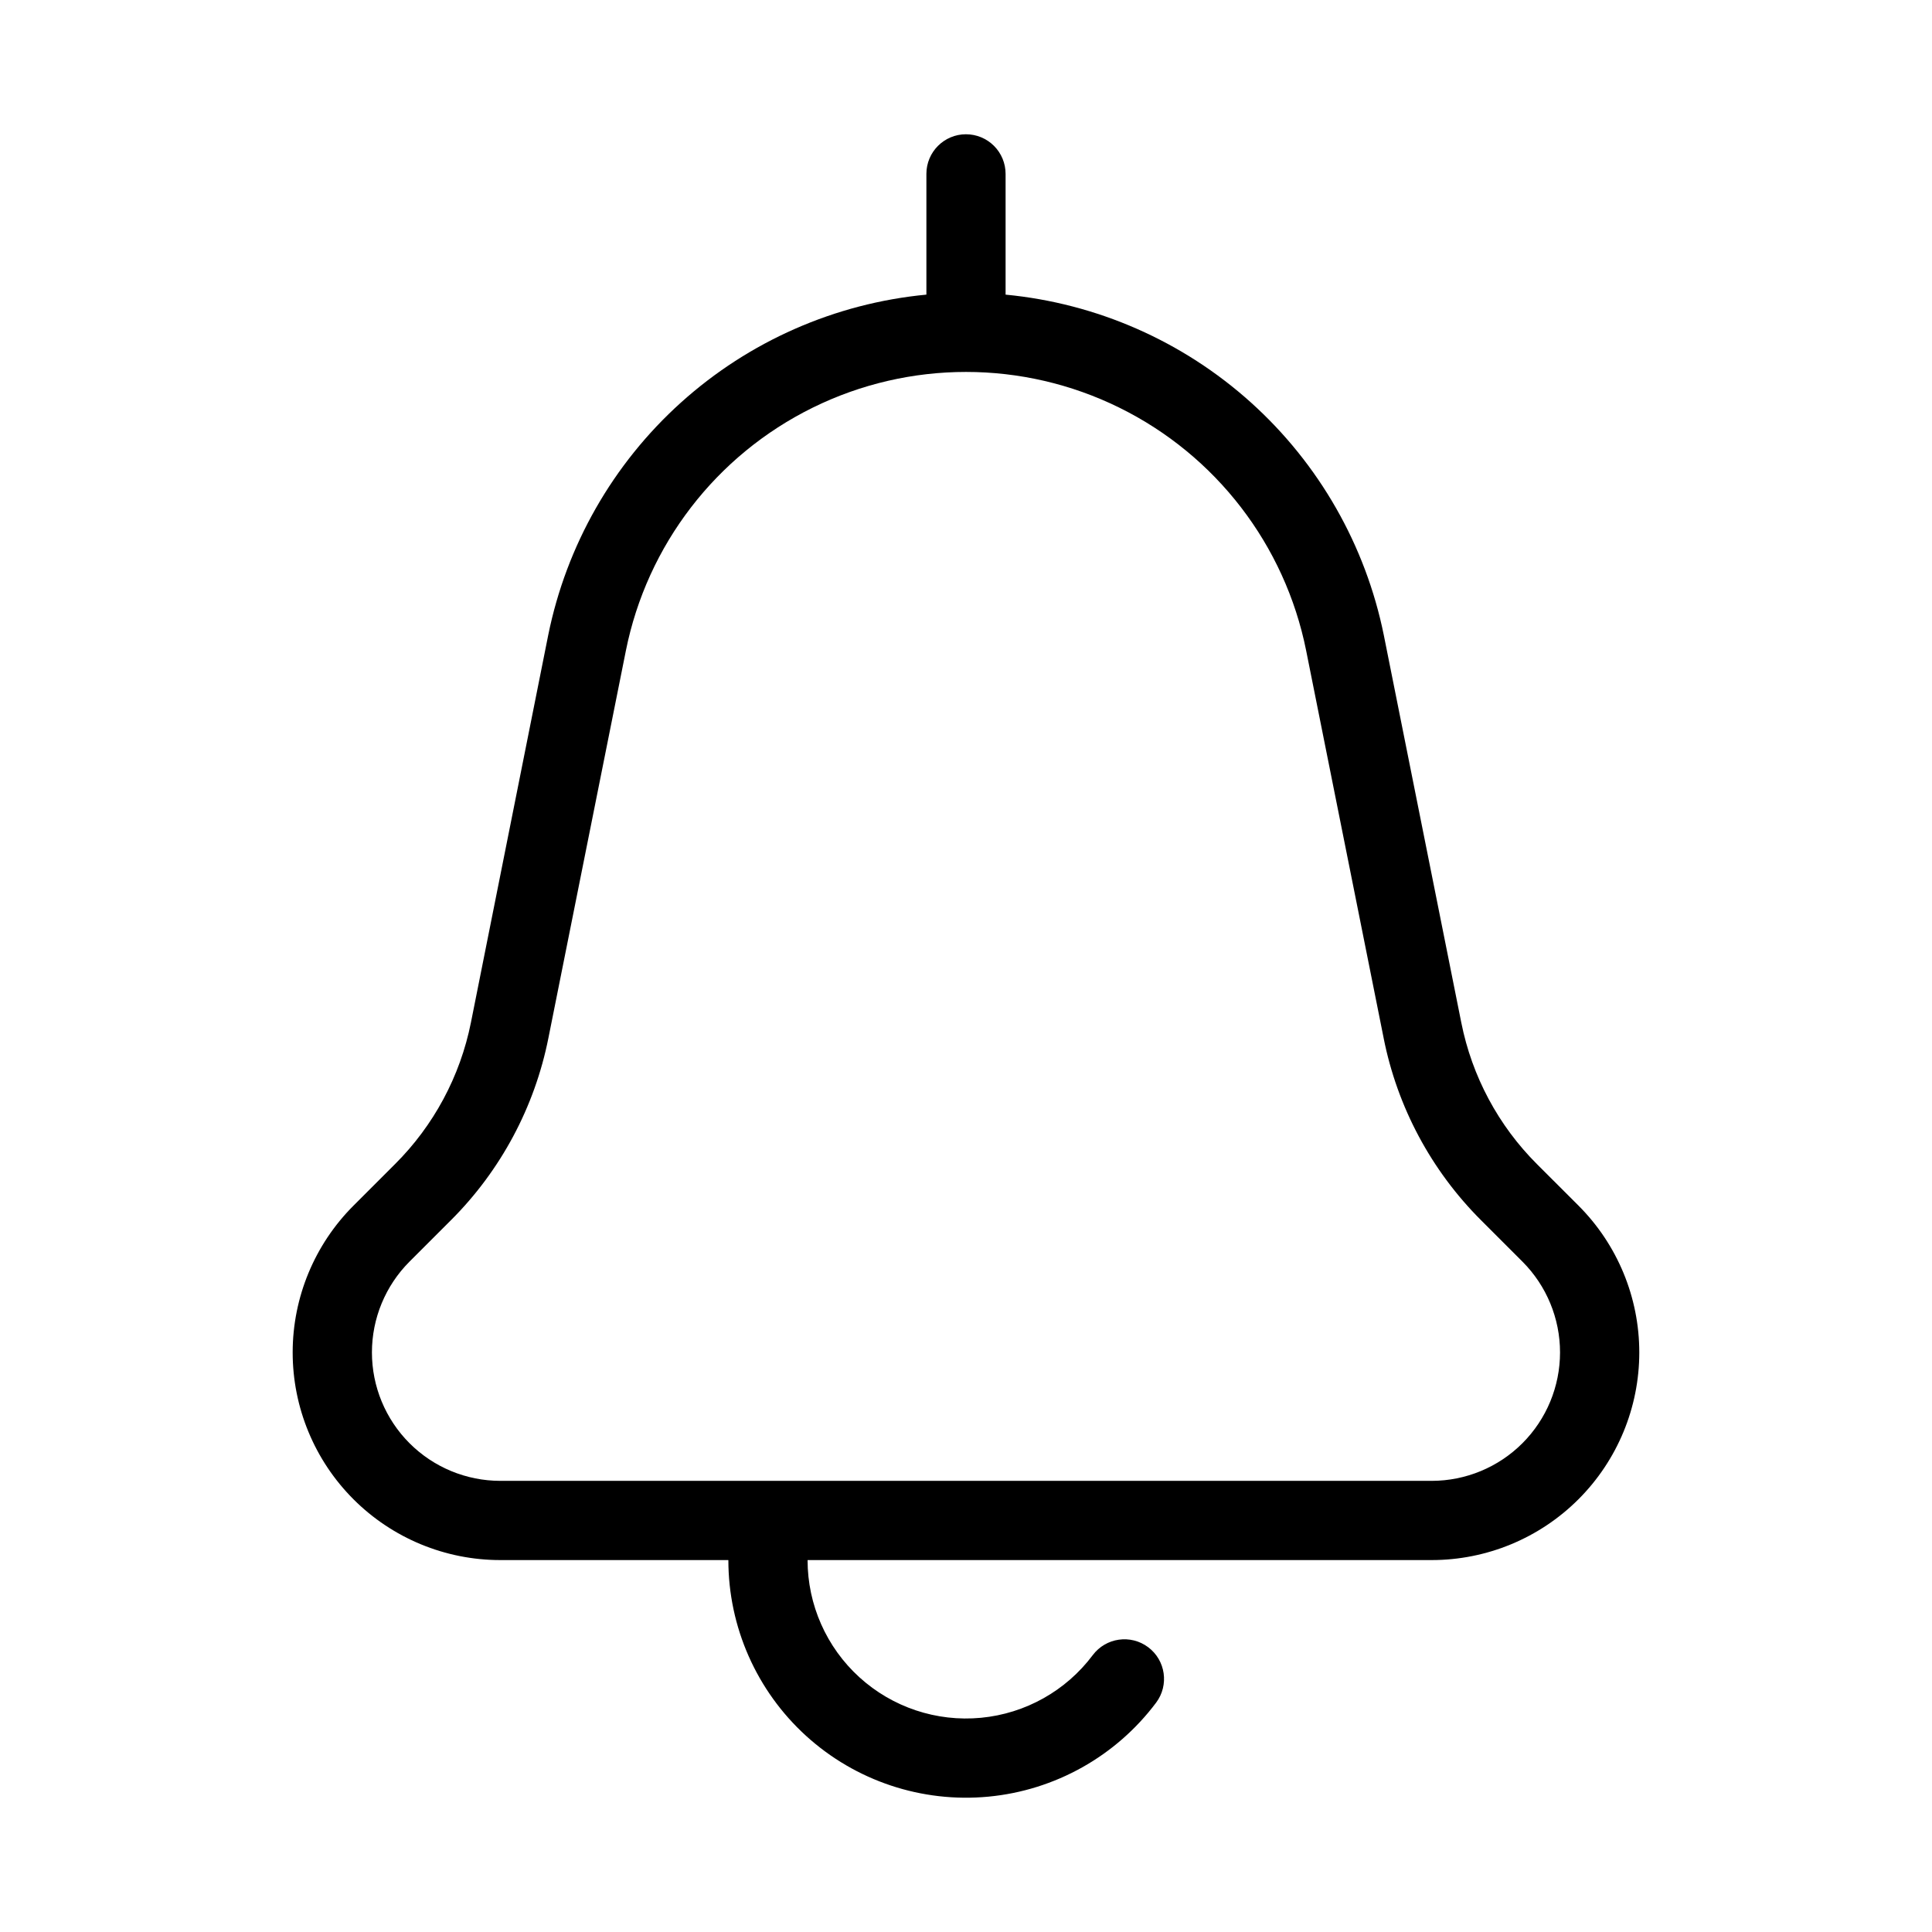 <?xml version="1.0" encoding="UTF-8"?>
<!-- Uploaded to: ICON Repo, www.svgrepo.com, Generator: ICON Repo Mixer Tools -->
<svg fill="#000000" width="800px" height="800px" version="1.1" viewBox="144 144 512 512" xmlns="http://www.w3.org/2000/svg">
 <path d="m400 179.58c-5.797 0-10.496 4.699-10.496 10.496v32.004c-24.18 2.305-46.973 12.324-65.023 28.578-18.047 16.254-30.387 37.879-35.203 61.688l-20.48 102.65c-2.848 14.234-9.863 27.305-20.152 37.547l-10.957 10.957c-10.324 10.316-16.125 24.316-16.129 38.91 0 14.598 5.797 28.598 16.117 38.918 10.324 10.32 24.324 16.117 38.922 16.109h60.426c0 17.738 7.481 34.652 20.598 46.59 13.121 11.934 30.668 17.781 48.324 16.105 17.66-1.676 33.793-10.719 44.434-24.906 3.481-4.641 2.539-11.219-2.098-14.695-4.637-3.481-11.219-2.539-14.695 2.098-7.094 9.461-17.852 15.488-29.621 16.605-11.773 1.117-23.469-2.781-32.215-10.738-8.75-7.957-13.734-19.234-13.734-31.059h165.39c14.594 0 28.59-5.801 38.906-16.117 10.32-10.32 16.117-24.316 16.117-38.91s-5.797-28.59-16.113-38.91l-10.969-10.957c-10.27-10.246-17.262-23.316-20.09-37.547l-20.531-102.66c-4.824-23.801-17.172-45.422-35.219-61.676-18.047-16.25-40.84-26.27-65.016-28.578v-32.004c0-2.785-1.105-5.453-3.074-7.422s-4.641-3.074-7.422-3.074zm90.152 136.88 20.531 102.65h-0.004c3.633 18.297 12.625 35.102 25.832 48.281l10.957 10.957c6.375 6.383 9.957 15.039 9.957 24.059 0 9.023-3.586 17.676-9.961 24.059-6.379 6.383-15.031 9.973-24.055 9.977h-246.81c-9.027 0-17.684-3.586-24.066-9.969-6.383-6.383-9.969-15.039-9.969-24.066s3.586-17.688 9.965-24.07l10.957-10.957h0.004c13.203-13.18 22.199-29.984 25.84-48.281l20.531-102.65c5.606-27.996 23.902-51.801 49.52-64.418 25.613-12.621 55.637-12.621 81.25 0 25.617 12.617 43.914 36.422 49.52 64.418z"/>
</svg>